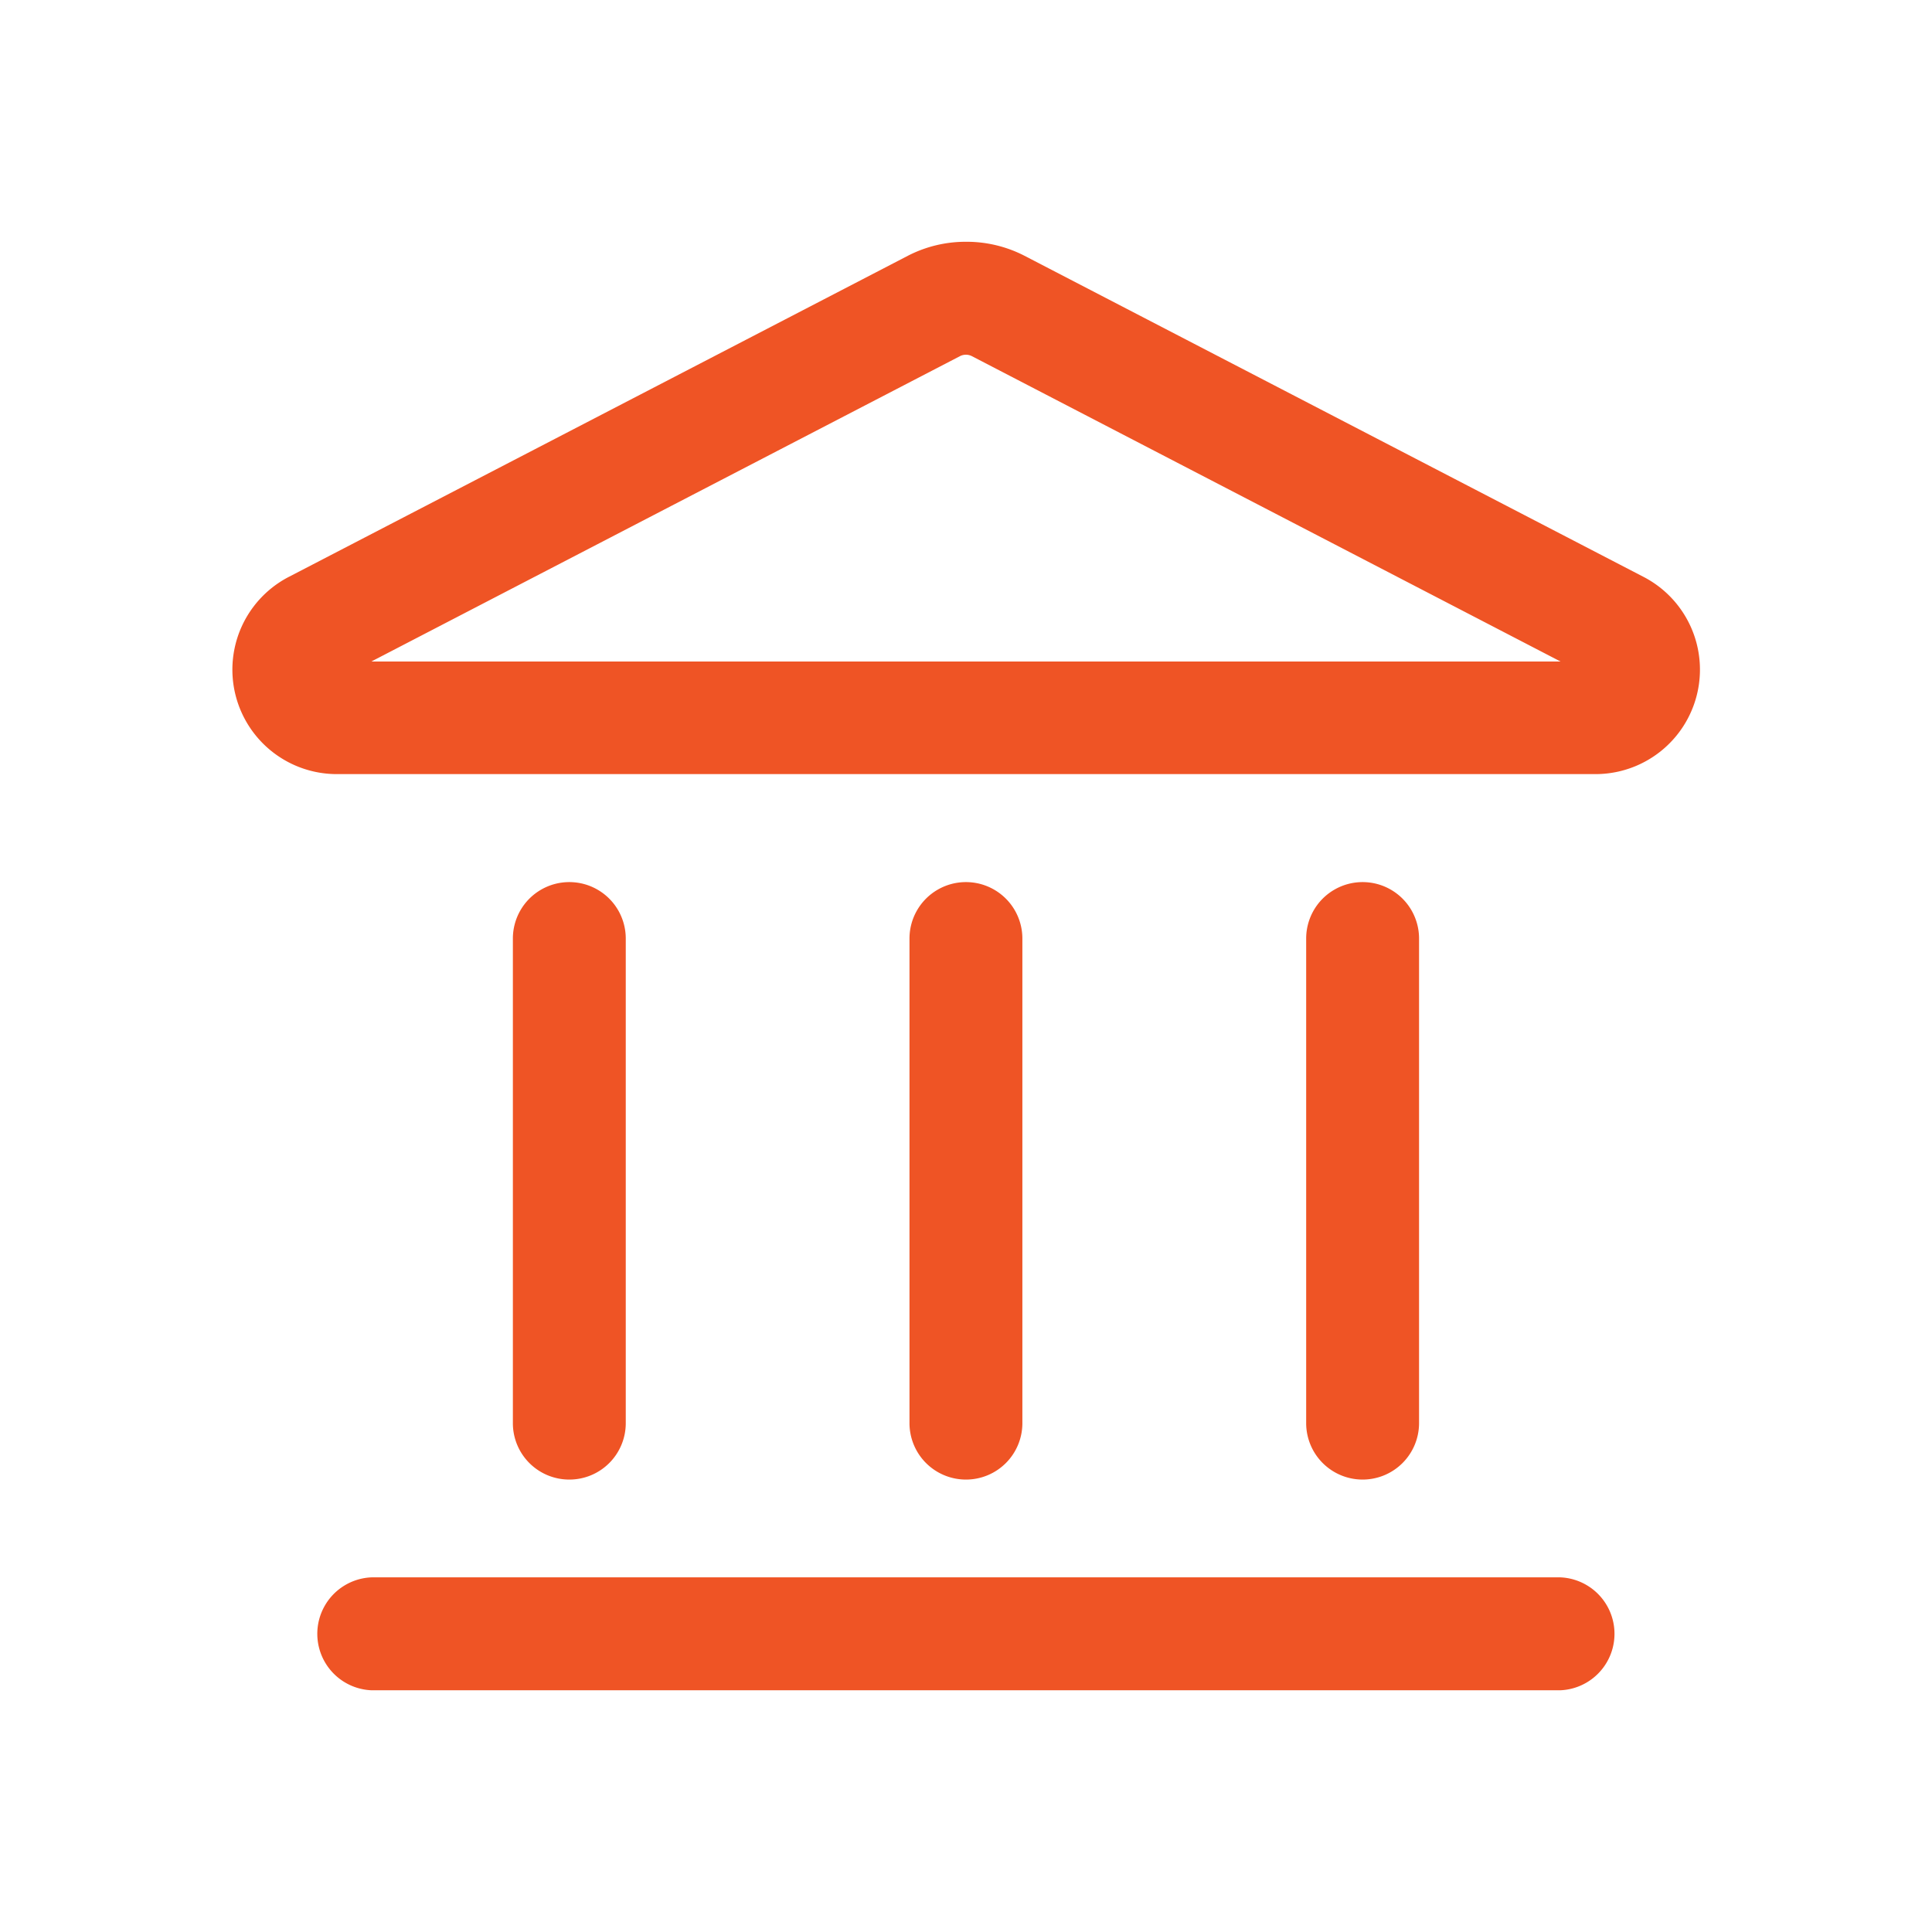 <svg xmlns="http://www.w3.org/2000/svg" width="28" height="28" viewBox="0 0 28 28">
  <g id="Group_120935" data-name="Group 120935" transform="translate(-82 -173)">
    <rect id="Rectangle_19747" data-name="Rectangle 19747" width="28" height="28" transform="translate(82 173)" fill="none"/>
    <g id="Group_125347" data-name="Group 125347" transform="translate(-692.045 -6077.504)">
      <path id="Path_272031" data-name="Path 272031" d="M799.875,6326.619H782.656a.819.819,0,0,1,0-1.637h17.219a.819.819,0,0,1,0,1.637Z" transform="translate(-3.222 -51.618)" fill="#ef5425"/>
      <g id="Group_125346" data-name="Group 125346" transform="translate(781.478 6263.29)">
        <path id="Path_272032" data-name="Path 272032" d="M793.148,6296.7a.817.817,0,0,1-.818-.817v-7.024a.818.818,0,1,1,1.636,0v7.024A.817.817,0,0,1,793.148,6296.7Z" transform="translate(-792.33 -6288.043)" fill="#ef5425"/>
        <path id="Path_272033" data-name="Path 272033" d="M814.226,6296.7a.818.818,0,0,1-.818-.817v-7.024a.818.818,0,1,1,1.636,0v7.024A.817.817,0,0,1,814.226,6296.7Z" transform="translate(-807.66 -6288.043)" fill="#ef5425"/>
        <path id="Path_272034" data-name="Path 272034" d="M835.305,6296.7a.818.818,0,0,1-.818-.817v-7.024a.818.818,0,1,1,1.636,0v7.024A.818.818,0,0,1,835.305,6296.7Z" transform="translate(-822.99 -6288.043)" fill="#ef5425"/>
      </g>
      <path id="Path_272035" data-name="Path 272035" d="M788.044,6255.645a.188.188,0,0,1,.083.019l8.534,4.427H779.427l8.534-4.427a.185.185,0,0,1,.083-.019m0-1.637a1.828,1.828,0,0,0-.836.2l-8.98,4.658a1.514,1.514,0,0,0,.7,2.857h18.239a1.514,1.514,0,0,0,.7-2.857l-8.98-4.658a1.829,1.829,0,0,0-.836-.2Z" fill="#ef5425"/>
    </g>
  </g>
</svg>

